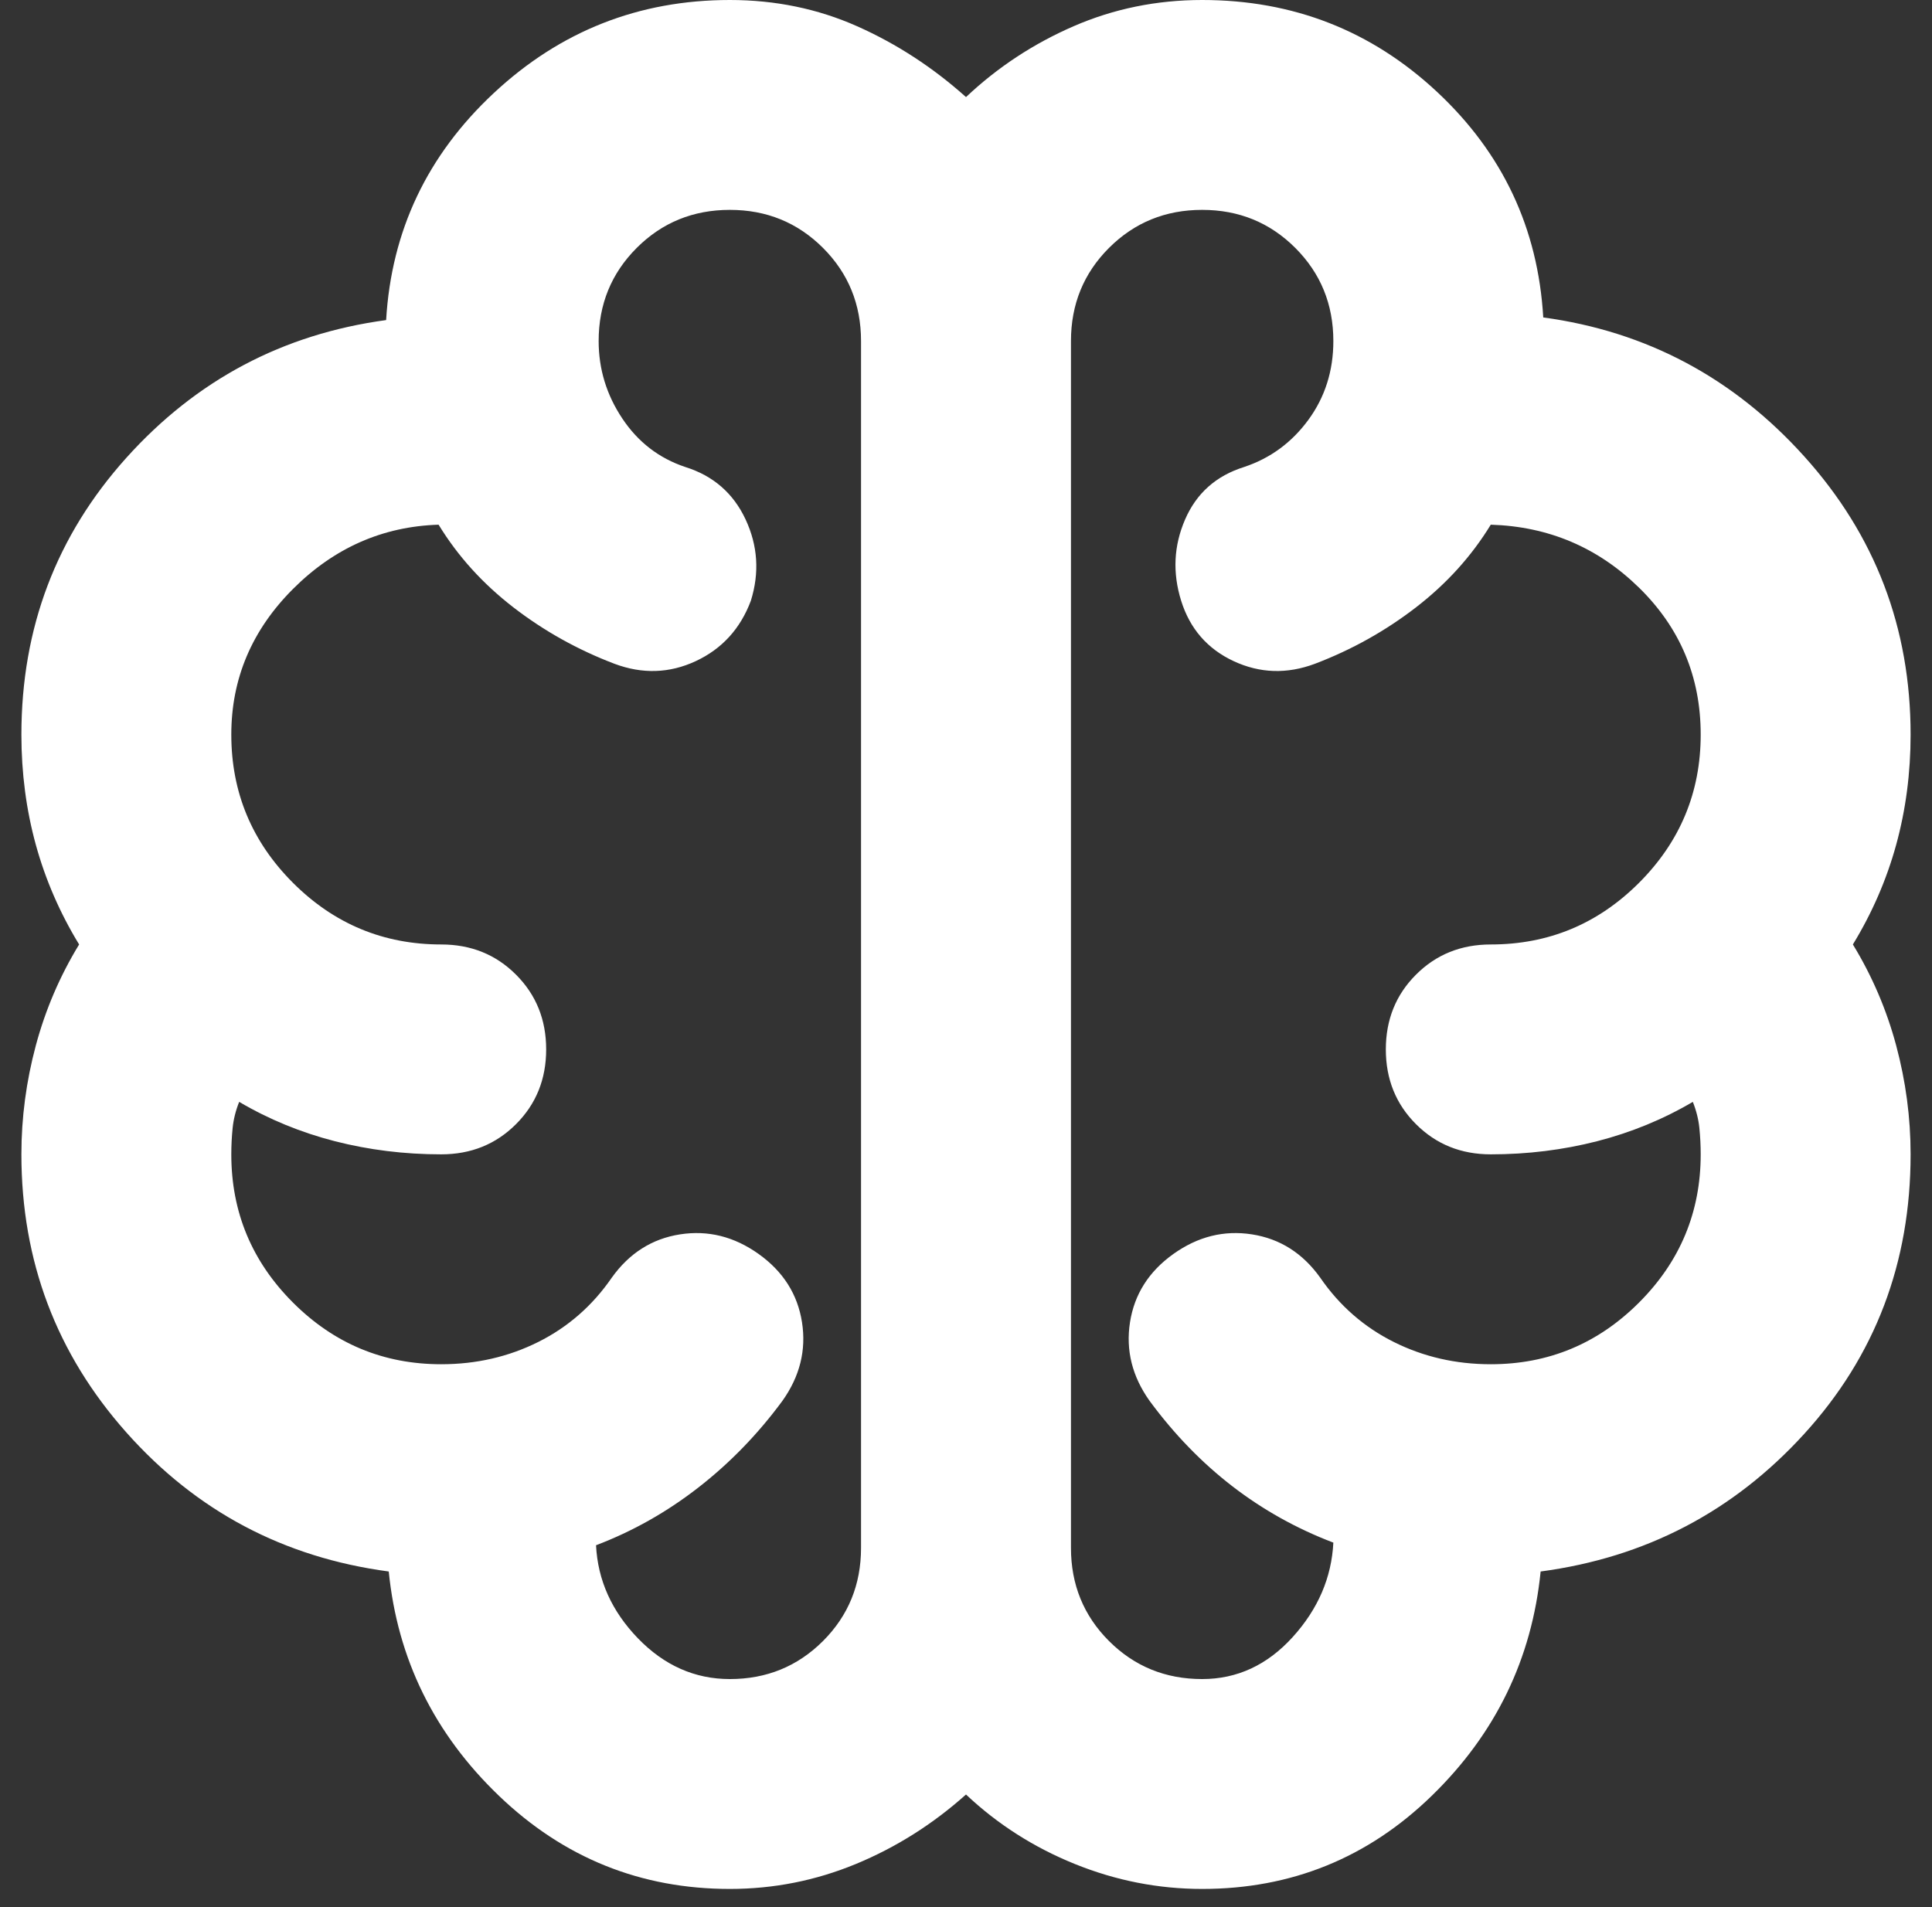 <svg width="79" height="78" viewBox="0 0 79 78" fill="none" xmlns="http://www.w3.org/2000/svg">
<rect x="0" y="0" width="79" height="78" fill="#333333" stroke="none"/>
<path d="M29.844 77.25C26.196 77.25 23.049 75.98 20.402 73.441C17.756 70.902 16.253 67.844 15.896 64.268C11.604 63.696 8.028 61.8 5.167 58.581C2.306 55.362 0.875 51.572 0.875 47.208C0.875 45.706 1.072 44.222 1.465 42.756C1.859 41.289 2.449 39.913 3.235 38.625C2.449 37.337 1.859 35.978 1.465 34.548C1.072 33.117 0.875 31.615 0.875 30.042C0.875 25.678 2.306 21.905 5.167 18.722C8.028 15.539 11.568 13.662 15.789 13.09C16.003 9.442 17.469 6.348 20.188 3.809C22.906 1.27 26.124 0 29.844 0C31.703 0 33.438 0.358 35.047 1.073C36.657 1.788 38.141 2.754 39.5 3.97C40.788 2.754 42.254 1.788 43.899 1.073C45.544 0.358 47.297 0 49.156 0C52.876 0 56.077 1.252 58.759 3.755C61.441 6.259 62.89 9.334 63.104 12.982C67.324 13.555 70.883 15.45 73.78 18.669C76.677 21.887 78.125 25.678 78.125 30.042C78.125 31.615 77.928 33.117 77.535 34.548C77.141 35.978 76.551 37.337 75.765 38.625C76.551 39.913 77.141 41.289 77.535 42.756C77.928 44.222 78.125 45.706 78.125 47.208C78.125 51.643 76.677 55.452 73.78 58.635C70.883 61.818 67.288 63.696 62.997 64.268C62.639 67.844 61.155 70.902 58.544 73.441C55.934 75.98 52.804 77.25 49.156 77.25C47.368 77.25 45.633 76.91 43.953 76.231C42.272 75.551 40.788 74.603 39.5 73.388C38.141 74.603 36.639 75.551 34.994 76.231C33.349 76.91 31.632 77.25 29.844 77.25ZM43.792 13.948V63.302C43.792 64.804 44.31 66.074 45.347 67.111C46.385 68.148 47.654 68.667 49.156 68.667C50.587 68.667 51.821 68.094 52.858 66.95C53.895 65.806 54.449 64.518 54.521 63.087C53.019 62.515 51.642 61.746 50.39 60.781C49.138 59.815 48.012 58.653 47.01 57.294C46.295 56.292 46.027 55.219 46.206 54.075C46.385 52.931 46.975 52.001 47.976 51.285C48.977 50.57 50.05 50.302 51.195 50.481C52.339 50.66 53.269 51.25 53.984 52.251C54.771 53.395 55.773 54.272 56.989 54.88C58.205 55.488 59.528 55.792 60.958 55.792C63.319 55.792 65.339 54.951 67.02 53.27C68.701 51.589 69.542 49.569 69.542 47.208C69.542 46.851 69.524 46.493 69.488 46.135C69.452 45.778 69.363 45.42 69.22 45.062C68.004 45.778 66.698 46.314 65.304 46.672C63.909 47.029 62.46 47.208 60.958 47.208C59.742 47.208 58.723 46.797 57.901 45.974C57.078 45.152 56.667 44.133 56.667 42.917C56.667 41.701 57.078 40.681 57.901 39.859C58.723 39.036 59.742 38.625 60.958 38.625C63.319 38.625 65.339 37.785 67.02 36.104C68.701 34.423 69.542 32.402 69.542 30.042C69.542 27.681 68.701 25.678 67.02 24.033C65.339 22.388 63.319 21.53 60.958 21.458C60.172 22.746 59.152 23.872 57.901 24.838C56.649 25.804 55.272 26.573 53.77 27.145C52.625 27.574 51.517 27.538 50.444 27.038C49.371 26.537 48.656 25.714 48.298 24.57C47.94 23.425 47.994 22.317 48.459 21.244C48.924 20.171 49.728 19.456 50.873 19.098C51.946 18.74 52.822 18.096 53.502 17.167C54.181 16.237 54.521 15.164 54.521 13.948C54.521 12.446 54.002 11.176 52.965 10.139C51.928 9.102 50.658 8.583 49.156 8.583C47.654 8.583 46.385 9.102 45.347 10.139C44.31 11.176 43.792 12.446 43.792 13.948ZM35.208 63.302V13.948C35.208 12.446 34.69 11.176 33.653 10.139C32.615 9.102 31.346 8.583 29.844 8.583C28.342 8.583 27.072 9.102 26.035 10.139C24.998 11.176 24.479 12.446 24.479 13.948C24.479 15.092 24.801 16.147 25.445 17.113C26.088 18.079 26.947 18.74 28.02 19.098C29.164 19.456 29.987 20.171 30.488 21.244C30.988 22.317 31.06 23.425 30.702 24.57C30.273 25.714 29.522 26.537 28.449 27.038C27.376 27.538 26.267 27.574 25.123 27.145C23.621 26.573 22.244 25.804 20.992 24.838C19.741 23.872 18.721 22.746 17.934 21.458C15.646 21.53 13.661 22.406 11.98 24.087C10.299 25.768 9.458 27.753 9.458 30.042C9.458 32.402 10.299 34.423 11.98 36.104C13.661 37.785 15.681 38.625 18.042 38.625C19.258 38.625 20.277 39.036 21.099 39.859C21.922 40.681 22.333 41.701 22.333 42.917C22.333 44.133 21.922 45.152 21.099 45.974C20.277 46.797 19.258 47.208 18.042 47.208C16.54 47.208 15.091 47.029 13.696 46.672C12.302 46.314 10.996 45.778 9.78 45.062C9.637 45.42 9.548 45.778 9.512 46.135C9.476 46.493 9.458 46.851 9.458 47.208C9.458 49.569 10.299 51.589 11.98 53.27C13.661 54.951 15.681 55.792 18.042 55.792C19.472 55.792 20.796 55.488 22.012 54.88C23.227 54.272 24.229 53.395 25.016 52.251C25.731 51.25 26.661 50.66 27.805 50.481C28.95 50.302 30.023 50.57 31.024 51.285C32.025 52.001 32.615 52.931 32.794 54.075C32.973 55.219 32.705 56.292 31.99 57.294C30.988 58.653 29.844 59.833 28.556 60.834C27.269 61.836 25.874 62.623 24.372 63.195C24.443 64.625 25.016 65.895 26.088 67.004C27.162 68.112 28.413 68.667 29.844 68.667C31.346 68.667 32.615 68.148 33.653 67.111C34.69 66.074 35.208 64.804 35.208 63.302Z" fill="white"/>
</svg>
